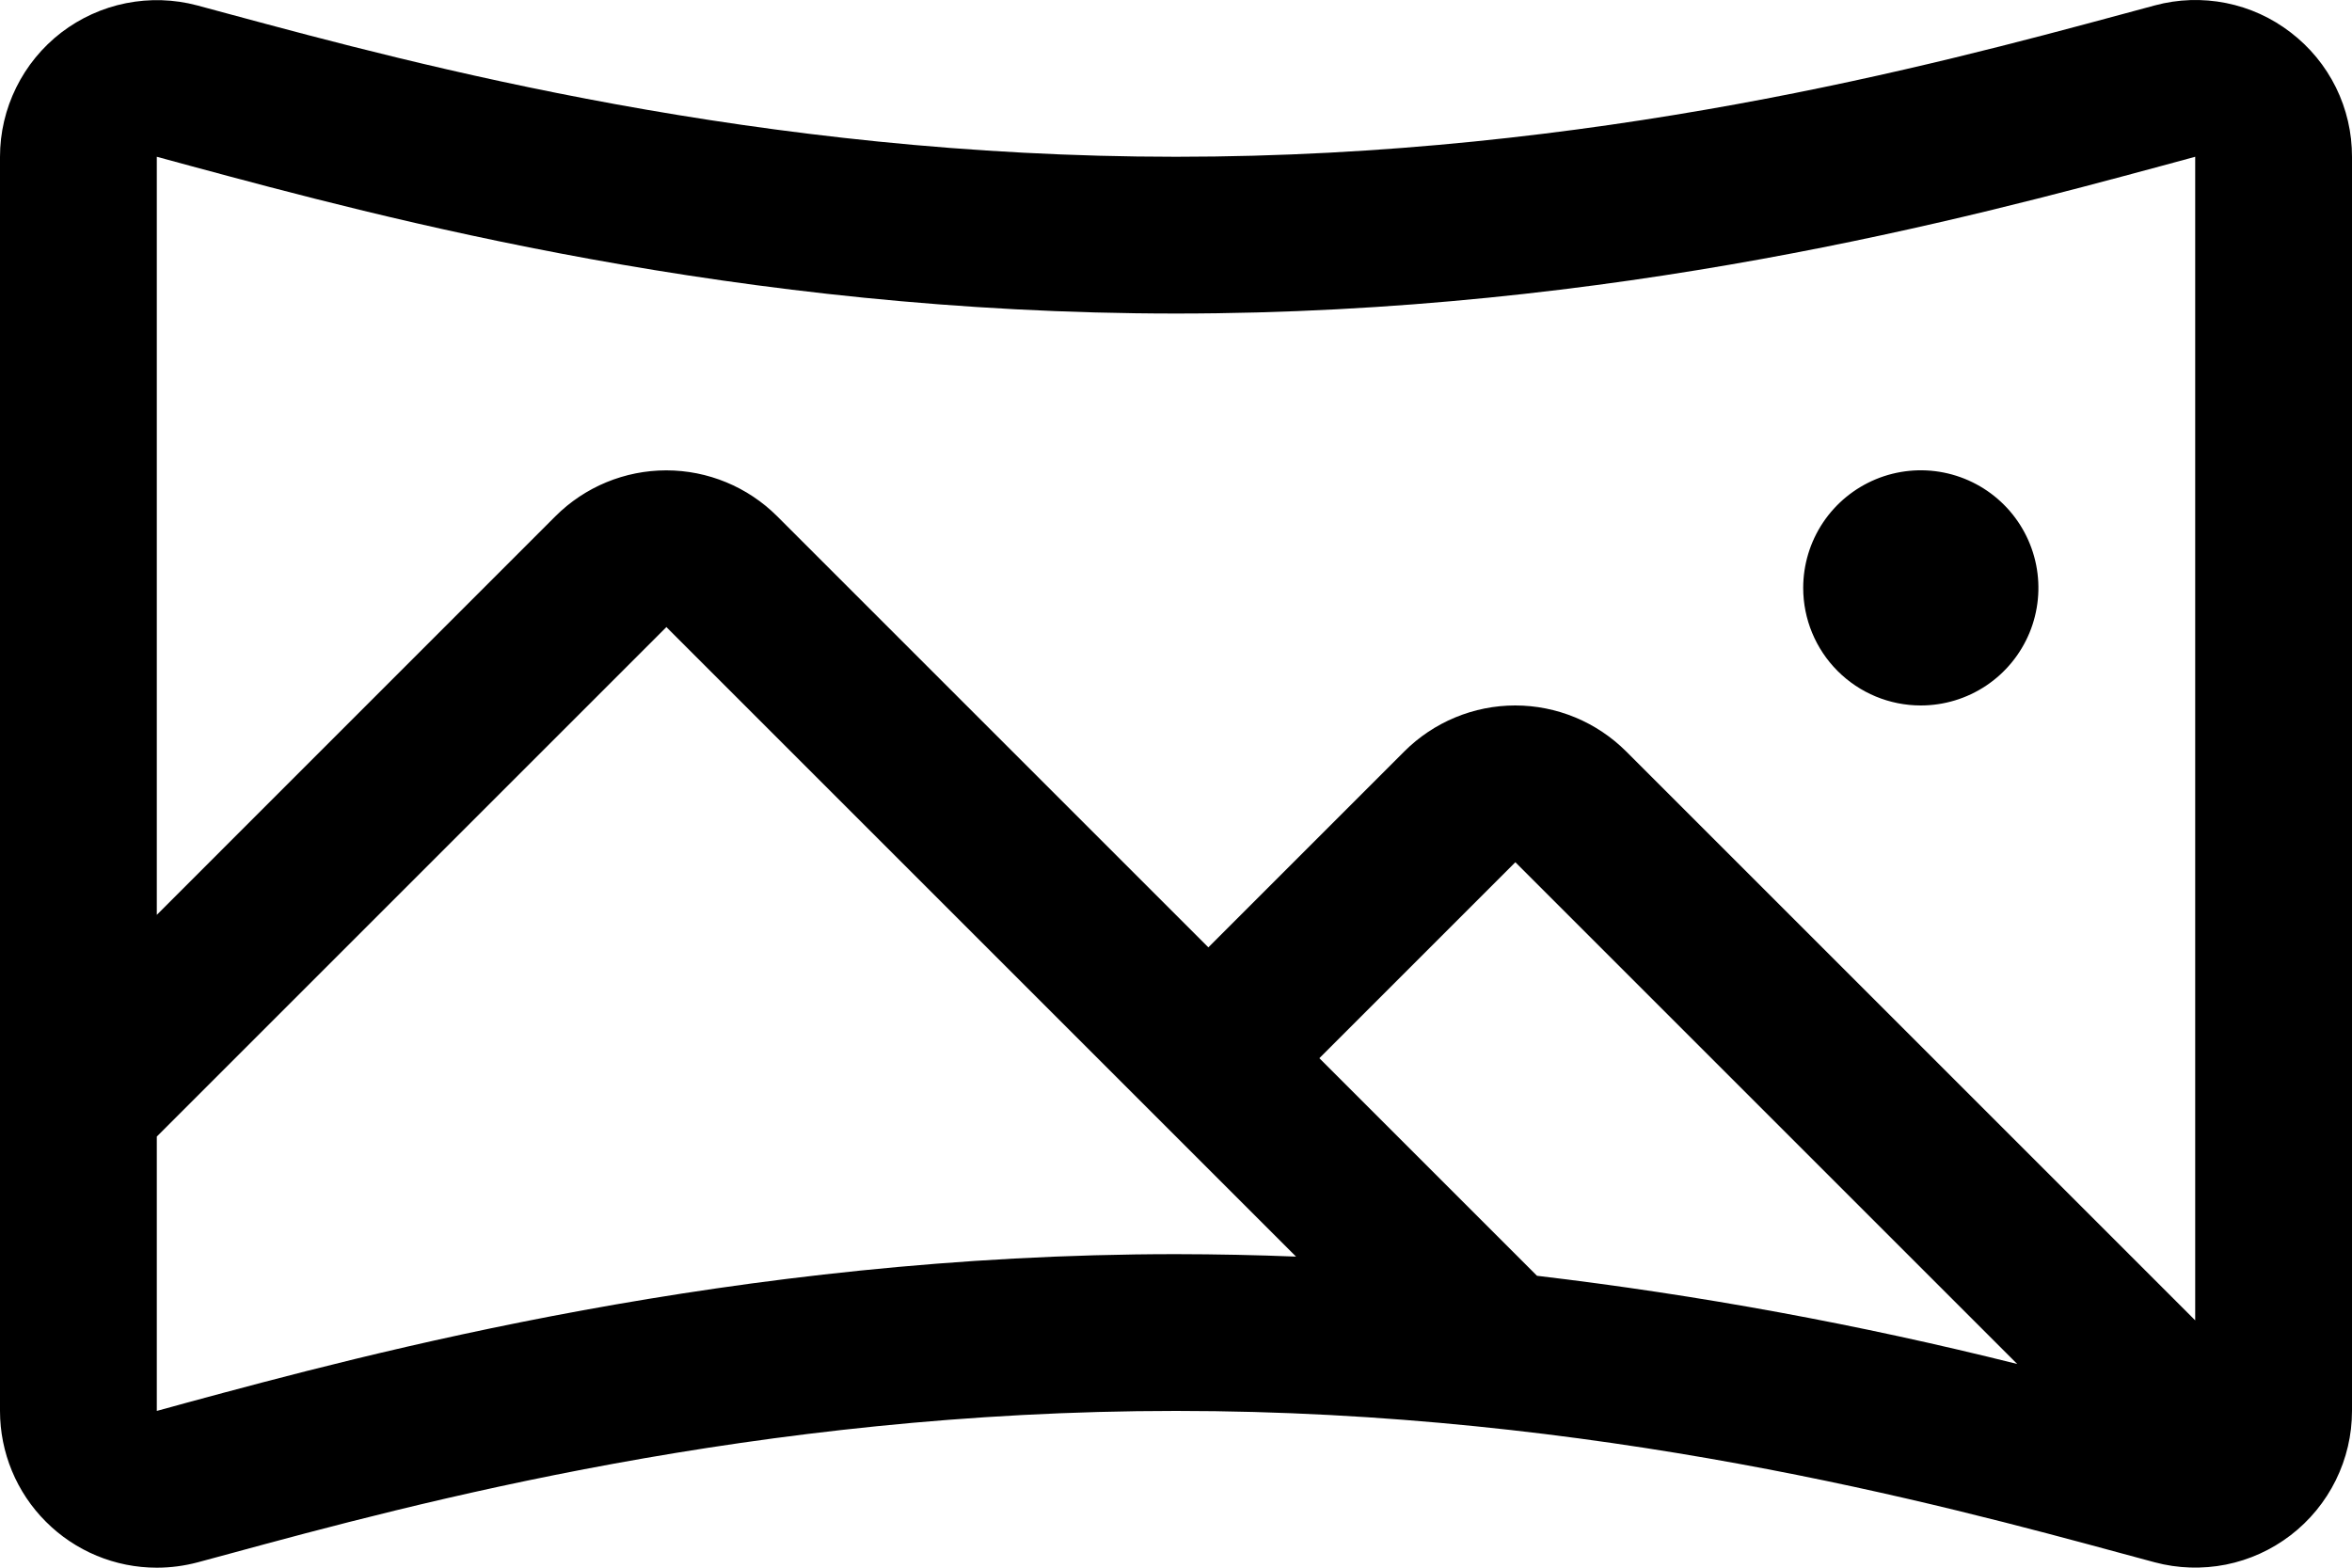 <svg width="45" height="30" viewBox="0 0 45 30" fill="none" xmlns="http://www.w3.org/2000/svg">
<path d="M43.828 0.622C43.465 0.341 43.041 0.148 42.59 0.058C42.139 -0.032 41.673 -0.017 41.229 0.103L40.577 0.279C37.052 1.23 30.489 3 22.5 3C14.511 3 7.948 1.23 4.423 0.279L3.771 0.103C3.327 -0.015 2.861 -0.029 2.411 0.061C1.96 0.151 1.537 0.344 1.172 0.623C0.808 0.903 0.513 1.263 0.31 1.675C0.106 2.087 0 2.541 0 3V27C0 27.796 0.316 28.559 0.879 29.121C1.441 29.684 2.204 30 3 30C3.265 30 3.528 29.965 3.784 29.897L4.38 29.736C7.899 28.779 14.469 27 22.5 27C30.531 27 37.101 28.779 40.629 29.736L41.226 29.897C41.67 30.016 42.136 30.03 42.587 29.941C43.038 29.851 43.462 29.658 43.827 29.378C44.191 29.098 44.487 28.738 44.69 28.326C44.894 27.913 45 27.46 45 27V3C45.001 2.54 44.896 2.086 44.693 1.674C44.489 1.261 44.194 0.902 43.828 0.622ZM3.641 3.174C7.301 4.162 14.113 6 22.5 6C30.887 6 37.699 4.162 41.359 3.174L42 3V25.267L31.112 14.379C30.833 14.101 30.503 13.88 30.139 13.729C29.774 13.578 29.384 13.5 28.99 13.5C28.596 13.5 28.206 13.578 27.842 13.729C27.478 13.88 27.147 14.101 26.869 14.379L23.119 18.129L14.869 9.879C14.306 9.317 13.543 9.001 12.748 9.001C11.953 9.001 11.19 9.317 10.627 9.879L3 17.507V3L3.641 3.174ZM38.595 26.102C35.572 25.345 32.503 24.781 29.407 24.414L25.243 20.25L28.993 16.5L38.595 26.102ZM3.587 26.839L3 27V21.75L12.75 12L24.797 24.047C24.047 24.017 23.281 24.001 22.5 24C14.062 24 6.99 25.918 3.587 26.839ZM34.5 11.25C34.5 10.805 34.632 10.37 34.879 10C35.126 9.63 35.478 9.342 35.889 9.171C36.3 9.001 36.752 8.956 37.189 9.043C37.625 9.13 38.026 9.344 38.341 9.659C38.656 9.974 38.87 10.375 38.957 10.811C39.044 11.248 38.999 11.7 38.829 12.111C38.658 12.522 38.37 12.874 38 13.121C37.63 13.368 37.195 13.5 36.75 13.5C36.153 13.5 35.581 13.263 35.159 12.841C34.737 12.419 34.5 11.847 34.5 11.25Z" fill="black"/>
</svg>
